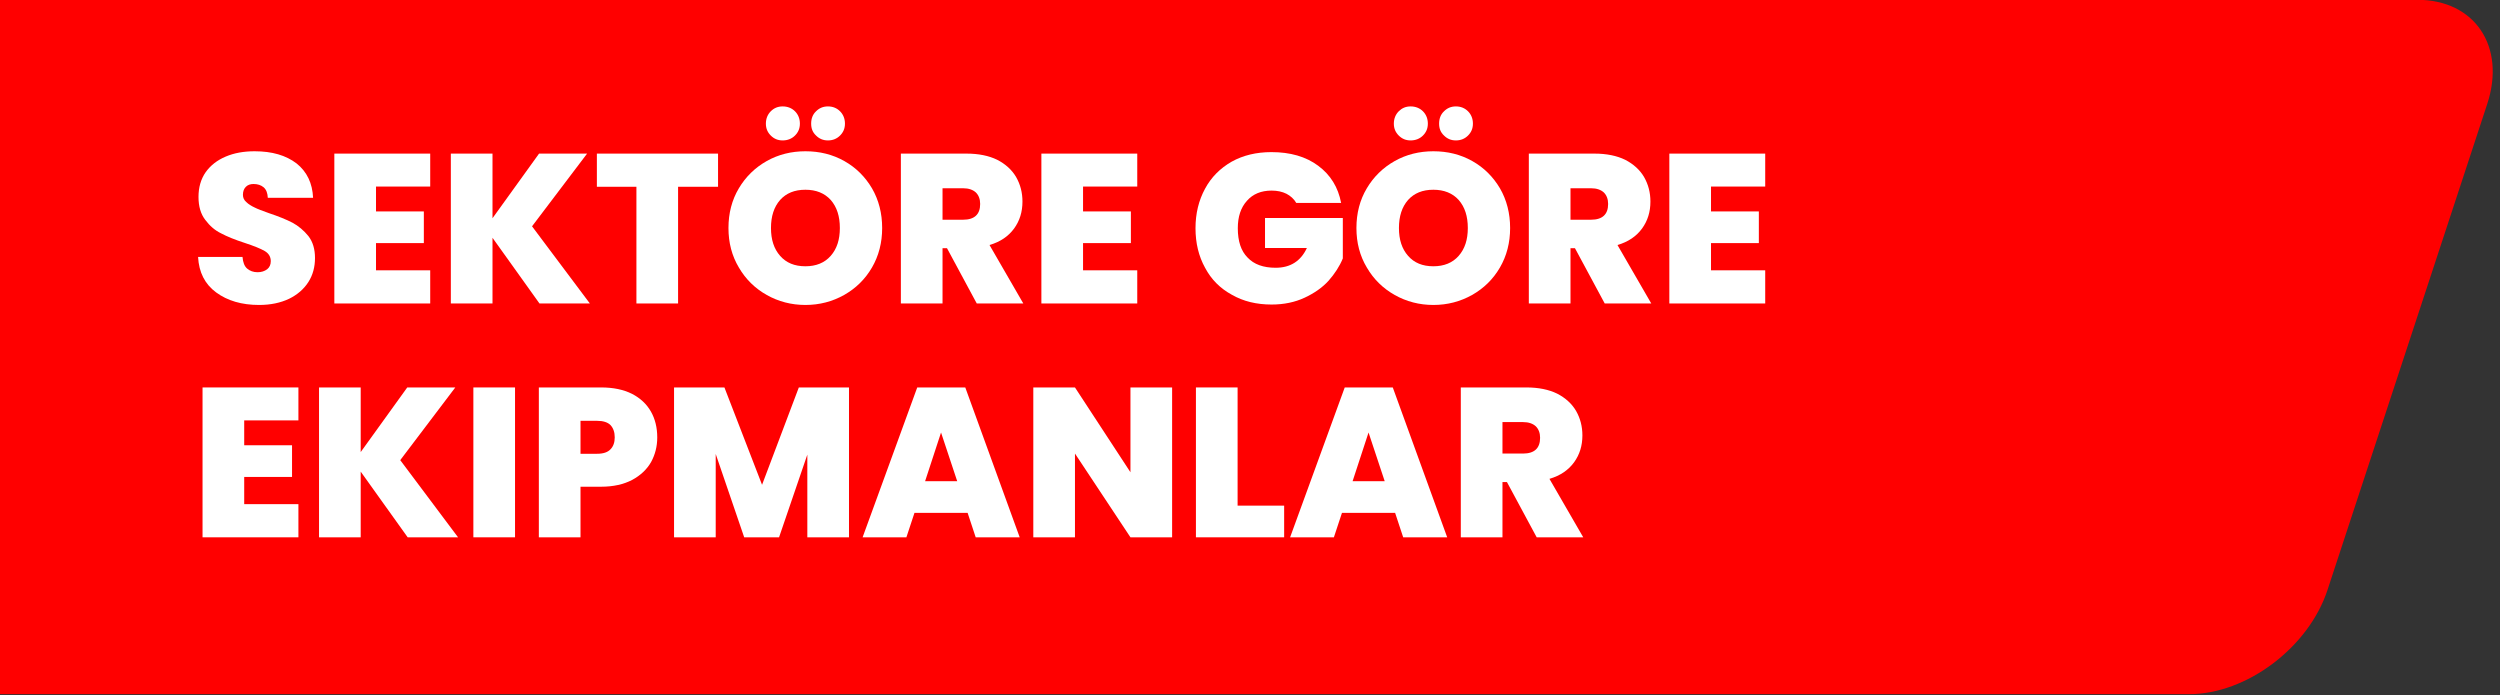 <?xml version="1.0" encoding="UTF-8" standalone="no"?> <svg xmlns="http://www.w3.org/2000/svg" xmlns:xlink="http://www.w3.org/1999/xlink" xmlns:serif="http://www.serif.com/" width="100%" height="100%" viewBox="0 0 500 139" version="1.1" xml:space="preserve" style="fill-rule:evenodd;clip-rule:evenodd;stroke-linejoin:round;stroke-miterlimit:2;"><rect x="0" y="0" width="500" height="139" fill="#333333" stroke="none"/> <g transform="matrix(0.622,0,0,0.622,-270.398,-65.506)"> <path d="M434.458,105.251L434.458,328.518L1138.62,328.518C1157.1,328.518 1177.04,313.512 1183.11,295.028L1234.48,138.741C1240.55,120.258 1230.48,105.251 1211.99,105.251L434.458,105.251Z" style="fill:rgb(255,0,0);"></path> </g> <g transform="matrix(3.543,0,0,3.543,-2811.21,-1902.74)"> <g transform="matrix(1,0,0,1,804.216,554.173)"> <g transform="matrix(12,0,0,12,0,0)"> <path d="M0.322,0.007C0.24,0.007 0.173,-0.013 0.12,-0.052C0.067,-0.091 0.039,-0.146 0.035,-0.219L0.244,-0.219C0.246,-0.194 0.253,-0.175 0.266,-0.164C0.279,-0.153 0.295,-0.147 0.315,-0.147C0.333,-0.147 0.348,-0.152 0.36,-0.161C0.371,-0.17 0.377,-0.182 0.377,-0.199C0.377,-0.22 0.367,-0.236 0.348,-0.247C0.329,-0.258 0.297,-0.271 0.254,-0.285C0.208,-0.3 0.171,-0.315 0.143,-0.33C0.114,-0.344 0.09,-0.365 0.069,-0.393C0.048,-0.42 0.037,-0.456 0.037,-0.501C0.037,-0.546 0.048,-0.585 0.071,-0.618C0.094,-0.65 0.125,-0.674 0.165,-0.691C0.205,-0.708 0.25,-0.716 0.301,-0.716C0.383,-0.716 0.448,-0.697 0.498,-0.659C0.547,-0.62 0.573,-0.566 0.576,-0.497L0.363,-0.497C0.362,-0.519 0.356,-0.535 0.344,-0.546C0.331,-0.557 0.315,-0.562 0.296,-0.562C0.281,-0.562 0.269,-0.558 0.26,-0.549C0.251,-0.54 0.246,-0.528 0.246,-0.511C0.246,-0.498 0.251,-0.486 0.262,-0.477C0.272,-0.467 0.285,-0.459 0.3,-0.452C0.315,-0.444 0.338,-0.436 0.368,-0.425C0.413,-0.41 0.45,-0.395 0.479,-0.38C0.507,-0.365 0.533,-0.343 0.554,-0.317C0.575,-0.29 0.585,-0.255 0.585,-0.214C0.585,-0.172 0.575,-0.134 0.554,-0.101C0.533,-0.068 0.502,-0.041 0.463,-0.022C0.423,-0.003 0.376,0.007 0.322,0.007Z" style="fill:white;fill-rule:nonzero;"></path> </g> <g transform="matrix(12,0,0,12,7.44,0)"> <path d="M0.252,-0.55L0.252,-0.433L0.477,-0.433L0.477,-0.284L0.252,-0.284L0.252,-0.156L0.507,-0.156L0.507,-0L0.056,-0L0.056,-0.705L0.507,-0.705L0.507,-0.55L0.252,-0.55Z" style="fill:white;fill-rule:nonzero;"></path> </g> <g transform="matrix(12,0,0,12,14.016,0)"> <path d="M0.473,-0L0.252,-0.309L0.252,-0L0.056,-0L0.056,-0.705L0.252,-0.705L0.252,-0.401L0.471,-0.705L0.697,-0.705L0.438,-0.363L0.71,-0L0.473,-0Z" style="fill:white;fill-rule:nonzero;"></path> </g> <g transform="matrix(12,0,0,12,22.728,0)"> <path d="M0.587,-0.705L0.587,-0.549L0.399,-0.549L0.399,-0L0.203,-0L0.203,-0.549L0.017,-0.549L0.017,-0.705L0.587,-0.705Z" style="fill:white;fill-rule:nonzero;"></path> </g> <g transform="matrix(12,0,0,12,29.976,0)"> <path d="M0.394,0.007C0.328,0.007 0.267,-0.009 0.212,-0.04C0.157,-0.071 0.113,-0.114 0.081,-0.169C0.048,-0.224 0.032,-0.286 0.032,-0.355C0.032,-0.424 0.048,-0.487 0.081,-0.542C0.113,-0.596 0.157,-0.639 0.212,-0.67C0.267,-0.701 0.328,-0.716 0.394,-0.716C0.461,-0.716 0.522,-0.701 0.577,-0.67C0.632,-0.639 0.675,-0.596 0.707,-0.542C0.739,-0.487 0.755,-0.424 0.755,-0.355C0.755,-0.286 0.739,-0.224 0.707,-0.169C0.675,-0.114 0.631,-0.071 0.576,-0.04C0.521,-0.009 0.46,0.007 0.394,0.007ZM0.394,-0.175C0.444,-0.175 0.484,-0.191 0.513,-0.224C0.542,-0.257 0.556,-0.3 0.556,-0.355C0.556,-0.41 0.542,-0.454 0.513,-0.487C0.484,-0.519 0.444,-0.535 0.394,-0.535C0.343,-0.535 0.304,-0.519 0.275,-0.487C0.246,-0.454 0.232,-0.41 0.232,-0.355C0.232,-0.3 0.246,-0.257 0.275,-0.224C0.304,-0.191 0.343,-0.175 0.394,-0.175ZM0.287,-0.767C0.264,-0.767 0.246,-0.775 0.231,-0.79C0.216,-0.805 0.208,-0.823 0.208,-0.846C0.208,-0.869 0.216,-0.889 0.231,-0.904C0.246,-0.919 0.264,-0.927 0.287,-0.927C0.31,-0.927 0.33,-0.919 0.345,-0.904C0.36,-0.889 0.368,-0.869 0.368,-0.846C0.368,-0.823 0.36,-0.805 0.345,-0.79C0.33,-0.775 0.31,-0.767 0.287,-0.767ZM0.5,-0.767C0.477,-0.767 0.459,-0.775 0.444,-0.79C0.428,-0.805 0.421,-0.823 0.421,-0.846C0.421,-0.869 0.428,-0.889 0.444,-0.904C0.459,-0.919 0.477,-0.927 0.5,-0.927C0.523,-0.927 0.542,-0.919 0.557,-0.904C0.572,-0.889 0.58,-0.869 0.58,-0.846C0.58,-0.823 0.572,-0.805 0.557,-0.79C0.542,-0.775 0.523,-0.767 0.5,-0.767Z" style="fill:white;fill-rule:nonzero;"></path> </g> <g transform="matrix(12,0,0,12,39.42,0)"> <path d="M0.413,-0L0.273,-0.26L0.252,-0.26L0.252,-0L0.056,-0L0.056,-0.705L0.365,-0.705C0.422,-0.705 0.47,-0.695 0.509,-0.676C0.548,-0.656 0.578,-0.629 0.598,-0.595C0.618,-0.56 0.628,-0.522 0.628,-0.479C0.628,-0.431 0.615,-0.389 0.589,-0.353C0.562,-0.316 0.524,-0.29 0.473,-0.275L0.632,-0L0.413,-0ZM0.252,-0.394L0.349,-0.394C0.402,-0.394 0.429,-0.419 0.429,-0.468C0.429,-0.491 0.422,-0.509 0.409,-0.522C0.395,-0.535 0.375,-0.542 0.349,-0.542L0.252,-0.542L0.252,-0.394Z" style="fill:white;fill-rule:nonzero;"></path> </g> <g transform="matrix(12,0,0,12,47.352,0)"> <path d="M0.252,-0.55L0.252,-0.433L0.477,-0.433L0.477,-0.284L0.252,-0.284L0.252,-0.156L0.507,-0.156L0.507,-0L0.056,-0L0.056,-0.705L0.507,-0.705L0.507,-0.55L0.252,-0.55Z" style="fill:white;fill-rule:nonzero;"></path> </g> <g transform="matrix(12,0,0,12,56.34,0)"> <path d="M0.032,-0.354C0.032,-0.423 0.047,-0.485 0.077,-0.54C0.106,-0.594 0.148,-0.636 0.202,-0.667C0.256,-0.697 0.318,-0.712 0.389,-0.712C0.478,-0.712 0.551,-0.691 0.609,-0.648C0.667,-0.605 0.703,-0.547 0.717,-0.473L0.506,-0.473C0.495,-0.492 0.479,-0.506 0.46,-0.516C0.44,-0.526 0.417,-0.531 0.39,-0.531C0.341,-0.531 0.302,-0.515 0.274,-0.483C0.245,-0.451 0.231,-0.408 0.231,-0.354C0.231,-0.293 0.246,-0.247 0.277,-0.216C0.307,-0.184 0.351,-0.168 0.409,-0.168C0.478,-0.168 0.527,-0.199 0.556,-0.261L0.359,-0.261L0.359,-0.402L0.725,-0.402L0.725,-0.212C0.71,-0.175 0.687,-0.14 0.658,-0.107C0.628,-0.074 0.59,-0.048 0.545,-0.027C0.5,-0.006 0.448,0.005 0.39,0.005C0.319,0.005 0.257,-0.01 0.203,-0.041C0.148,-0.071 0.106,-0.113 0.077,-0.168C0.047,-0.222 0.032,-0.284 0.032,-0.354Z" style="fill:white;fill-rule:nonzero;"></path> </g> <g transform="matrix(12,0,0,12,65.424,0)"> <path d="M0.394,0.007C0.328,0.007 0.267,-0.009 0.212,-0.04C0.157,-0.071 0.113,-0.114 0.081,-0.169C0.048,-0.224 0.032,-0.286 0.032,-0.355C0.032,-0.424 0.048,-0.487 0.081,-0.542C0.113,-0.596 0.157,-0.639 0.212,-0.67C0.267,-0.701 0.328,-0.716 0.394,-0.716C0.461,-0.716 0.522,-0.701 0.577,-0.67C0.632,-0.639 0.675,-0.596 0.707,-0.542C0.739,-0.487 0.755,-0.424 0.755,-0.355C0.755,-0.286 0.739,-0.224 0.707,-0.169C0.675,-0.114 0.631,-0.071 0.576,-0.04C0.521,-0.009 0.46,0.007 0.394,0.007ZM0.394,-0.175C0.444,-0.175 0.484,-0.191 0.513,-0.224C0.542,-0.257 0.556,-0.3 0.556,-0.355C0.556,-0.41 0.542,-0.454 0.513,-0.487C0.484,-0.519 0.444,-0.535 0.394,-0.535C0.343,-0.535 0.304,-0.519 0.275,-0.487C0.246,-0.454 0.232,-0.41 0.232,-0.355C0.232,-0.3 0.246,-0.257 0.275,-0.224C0.304,-0.191 0.343,-0.175 0.394,-0.175ZM0.287,-0.767C0.264,-0.767 0.246,-0.775 0.231,-0.79C0.216,-0.805 0.208,-0.823 0.208,-0.846C0.208,-0.869 0.216,-0.889 0.231,-0.904C0.246,-0.919 0.264,-0.927 0.287,-0.927C0.31,-0.927 0.33,-0.919 0.345,-0.904C0.36,-0.889 0.368,-0.869 0.368,-0.846C0.368,-0.823 0.36,-0.805 0.345,-0.79C0.33,-0.775 0.31,-0.767 0.287,-0.767ZM0.5,-0.767C0.477,-0.767 0.459,-0.775 0.444,-0.79C0.428,-0.805 0.421,-0.823 0.421,-0.846C0.421,-0.869 0.428,-0.889 0.444,-0.904C0.459,-0.919 0.477,-0.927 0.5,-0.927C0.523,-0.927 0.542,-0.919 0.557,-0.904C0.572,-0.889 0.58,-0.869 0.58,-0.846C0.58,-0.823 0.572,-0.805 0.557,-0.79C0.542,-0.775 0.523,-0.767 0.5,-0.767Z" style="fill:white;fill-rule:nonzero;"></path> </g> <g transform="matrix(12,0,0,12,74.868,0)"> <path d="M0.413,-0L0.273,-0.26L0.252,-0.26L0.252,-0L0.056,-0L0.056,-0.705L0.365,-0.705C0.422,-0.705 0.47,-0.695 0.509,-0.676C0.548,-0.656 0.578,-0.629 0.598,-0.595C0.618,-0.56 0.628,-0.522 0.628,-0.479C0.628,-0.431 0.615,-0.389 0.589,-0.353C0.562,-0.316 0.524,-0.29 0.473,-0.275L0.632,-0L0.413,-0ZM0.252,-0.394L0.349,-0.394C0.402,-0.394 0.429,-0.419 0.429,-0.468C0.429,-0.491 0.422,-0.509 0.409,-0.522C0.395,-0.535 0.375,-0.542 0.349,-0.542L0.252,-0.542L0.252,-0.394Z" style="fill:white;fill-rule:nonzero;"></path> </g> <g transform="matrix(12,0,0,12,82.8,0)"> <path d="M0.252,-0.55L0.252,-0.433L0.477,-0.433L0.477,-0.284L0.252,-0.284L0.252,-0.156L0.507,-0.156L0.507,-0L0.056,-0L0.056,-0.705L0.507,-0.705L0.507,-0.55L0.252,-0.55Z" style="fill:white;fill-rule:nonzero;"></path> </g> </g> <g transform="matrix(1,0,0,1,804.216,567.373)"> <g transform="matrix(12,0,0,12,0,0)"> <path d="M0.252,-0.55L0.252,-0.433L0.477,-0.433L0.477,-0.284L0.252,-0.284L0.252,-0.156L0.507,-0.156L0.507,-0L0.056,-0L0.056,-0.705L0.507,-0.705L0.507,-0.55L0.252,-0.55Z" style="fill:white;fill-rule:nonzero;"></path> </g> <g transform="matrix(12,0,0,12,6.576,0)"> <path d="M0.473,-0L0.252,-0.309L0.252,-0L0.056,-0L0.056,-0.705L0.252,-0.705L0.252,-0.401L0.471,-0.705L0.697,-0.705L0.438,-0.363L0.71,-0L0.473,-0Z" style="fill:white;fill-rule:nonzero;"></path> </g> <g transform="matrix(12,0,0,12,15.288,0)"> <rect x="0.056" y="-0.705" width="0.196" height="0.705" style="fill:white;fill-rule:nonzero;"></rect> </g> <g transform="matrix(12,0,0,12,18.984,0)"> <path d="M0.613,-0.47C0.613,-0.427 0.603,-0.389 0.584,-0.354C0.564,-0.319 0.534,-0.291 0.495,-0.27C0.455,-0.249 0.406,-0.238 0.349,-0.238L0.252,-0.238L0.252,-0L0.056,-0L0.056,-0.705L0.349,-0.705C0.406,-0.705 0.454,-0.695 0.494,-0.675C0.533,-0.655 0.563,-0.627 0.583,-0.592C0.603,-0.557 0.613,-0.516 0.613,-0.47ZM0.33,-0.393C0.359,-0.393 0.38,-0.4 0.393,-0.414C0.406,-0.427 0.413,-0.446 0.413,-0.47C0.413,-0.495 0.406,-0.514 0.393,-0.528C0.38,-0.541 0.359,-0.548 0.33,-0.548L0.252,-0.548L0.252,-0.393L0.33,-0.393Z" style="fill:white;fill-rule:nonzero;"></path> </g> <g transform="matrix(12,0,0,12,26.616,0)"> <path d="M0.879,-0.705L0.879,-0L0.683,-0L0.683,-0.389L0.55,-0L0.386,-0L0.252,-0.392L0.252,-0L0.056,-0L0.056,-0.705L0.293,-0.705L0.47,-0.247L0.643,-0.705L0.879,-0.705Z" style="fill:white;fill-rule:nonzero;"></path> </g> <g transform="matrix(12,0,0,12,37.836,0)"> <path d="M0.502,-0.115L0.252,-0.115L0.214,-0L0.008,-0L0.265,-0.705L0.491,-0.705L0.747,-0L0.54,-0L0.502,-0.115ZM0.453,-0.264L0.377,-0.493L0.302,-0.264L0.453,-0.264Z" style="fill:white;fill-rule:nonzero;"></path> </g> <g transform="matrix(12,0,0,12,46.896,0)"> <path d="M0.709,-0L0.513,-0L0.252,-0.394L0.252,-0L0.056,-0L0.056,-0.705L0.252,-0.705L0.513,-0.306L0.513,-0.705L0.709,-0.705L0.709,-0Z" style="fill:white;fill-rule:nonzero;"></path> </g> <g transform="matrix(12,0,0,12,56.076,0)"> <path d="M0.252,-0.149L0.471,-0.149L0.471,-0L0.056,-0L0.056,-0.705L0.252,-0.705L0.252,-0.149Z" style="fill:white;fill-rule:nonzero;"></path> </g> <g transform="matrix(12,0,0,12,61.968,0)"> <path d="M0.502,-0.115L0.252,-0.115L0.214,-0L0.008,-0L0.265,-0.705L0.491,-0.705L0.747,-0L0.54,-0L0.502,-0.115ZM0.453,-0.264L0.377,-0.493L0.302,-0.264L0.453,-0.264Z" style="fill:white;fill-rule:nonzero;"></path> </g> <g transform="matrix(12,0,0,12,71.028,0)"> <path d="M0.413,-0L0.273,-0.26L0.252,-0.26L0.252,-0L0.056,-0L0.056,-0.705L0.365,-0.705C0.422,-0.705 0.47,-0.695 0.509,-0.676C0.548,-0.656 0.578,-0.629 0.598,-0.595C0.618,-0.56 0.628,-0.522 0.628,-0.479C0.628,-0.431 0.615,-0.389 0.589,-0.353C0.562,-0.316 0.524,-0.29 0.473,-0.275L0.632,-0L0.413,-0ZM0.252,-0.394L0.349,-0.394C0.402,-0.394 0.429,-0.419 0.429,-0.468C0.429,-0.491 0.422,-0.509 0.409,-0.522C0.395,-0.535 0.375,-0.542 0.349,-0.542L0.252,-0.542L0.252,-0.394Z" style="fill:white;fill-rule:nonzero;"></path> </g> </g> </g> </svg> 